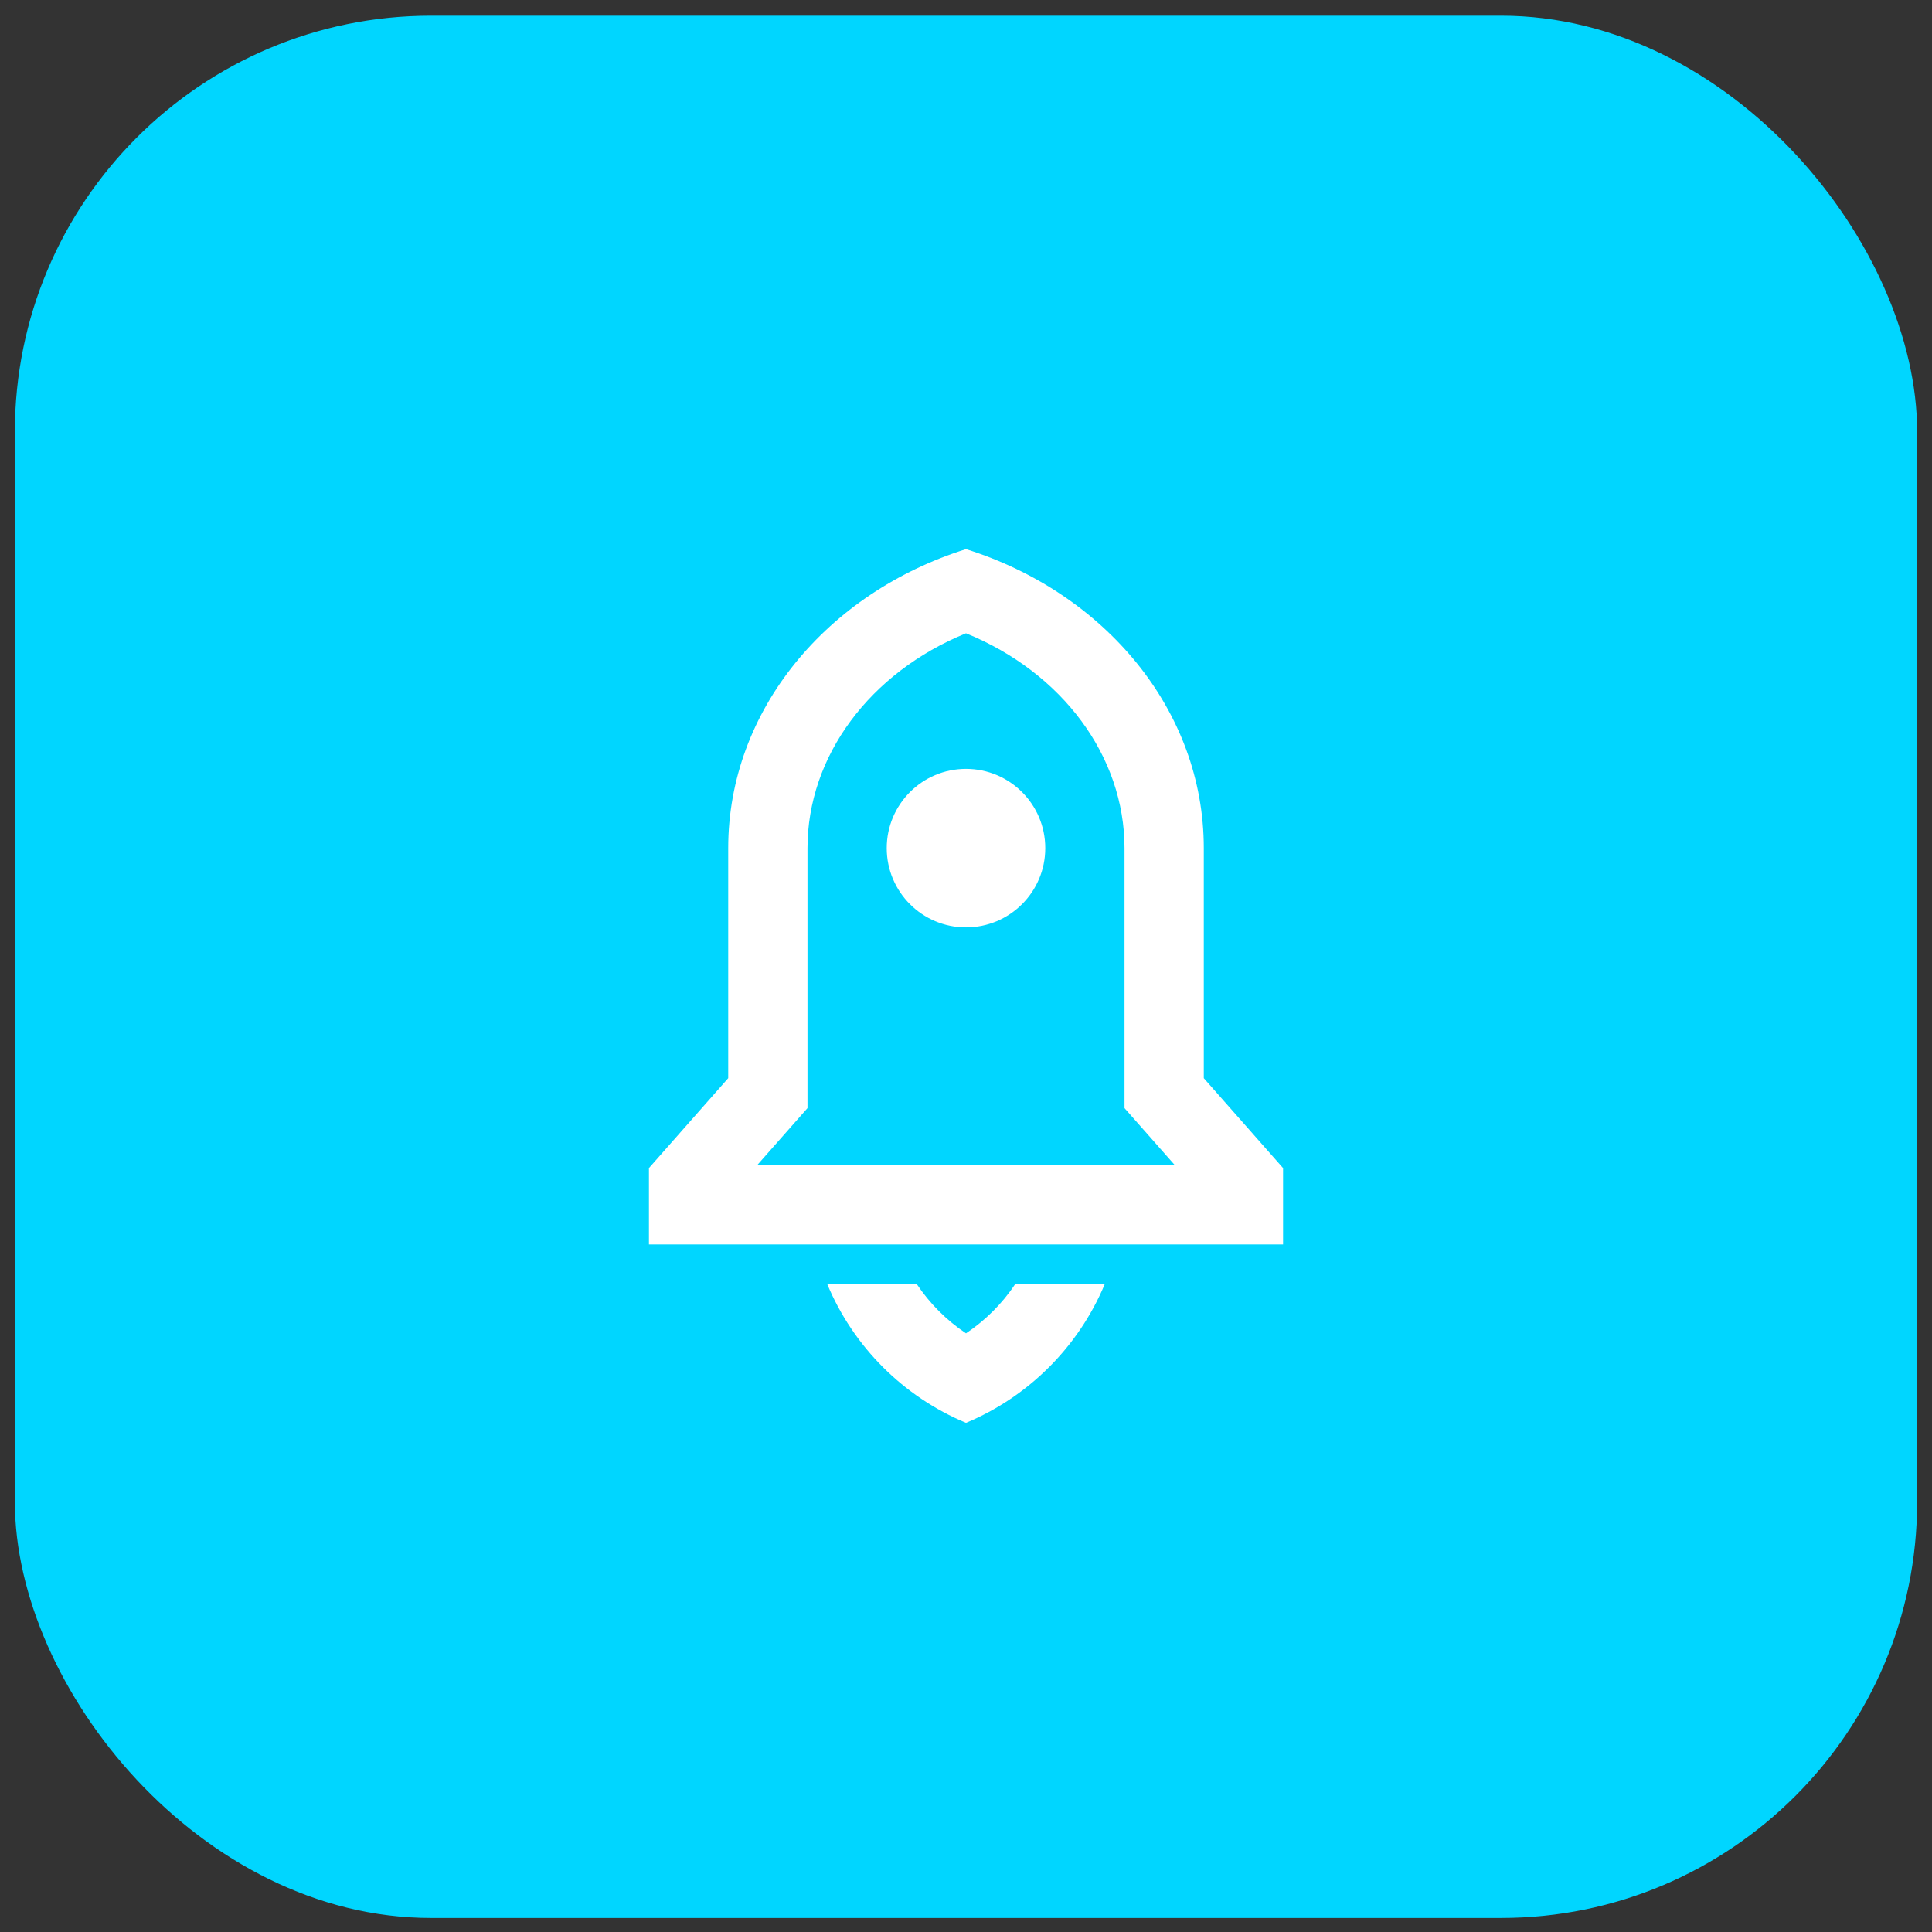 <svg width="65" height="65" viewBox="0 0 65 65" fill="none" xmlns="http://www.w3.org/2000/svg">
<rect x="0" y="0" width="65" height="65" fill="#333333" stroke="none"/>
<rect x="0.5" y="0.528" width="64" height="64" rx="14" fill="url(#paint0_linear_3549_1416)"/>
<path d="M37.169 43.201C36.291 45.307 34.606 46.992 32.5 47.87C30.394 46.992 28.709 45.307 27.831 43.201H30.843C31.278 43.853 31.84 44.417 32.5 44.859C33.16 44.417 33.722 43.853 34.157 43.201H37.169ZM40.5 36.274L43.167 39.298V41.868H21.833V39.298L24.5 36.274V28.535C24.5 23.89 27.839 19.939 32.5 18.475C37.161 19.939 40.5 23.89 40.5 28.535V36.274ZM39.526 39.201L37.833 37.282V28.535C37.833 25.444 35.739 22.627 32.5 21.306C29.261 22.627 27.167 25.444 27.167 28.535V37.282L25.474 39.201H39.526ZM32.5 31.201C31.027 31.201 29.833 30.007 29.833 28.535C29.833 27.062 31.027 25.868 32.5 25.868C33.973 25.868 35.167 27.062 35.167 28.535C35.167 30.007 33.973 31.201 32.5 31.201Z" fill="white"/>
<defs>
<linearGradient id="paint0_linear_3549_1416" x1="0.5" y1="32.528" x2="64.5" y2="32.528" gradientUnits="userSpaceOnUse">
<stop stop-color="#00D6FF"/>
</linearGradient>
</defs>
</svg>
